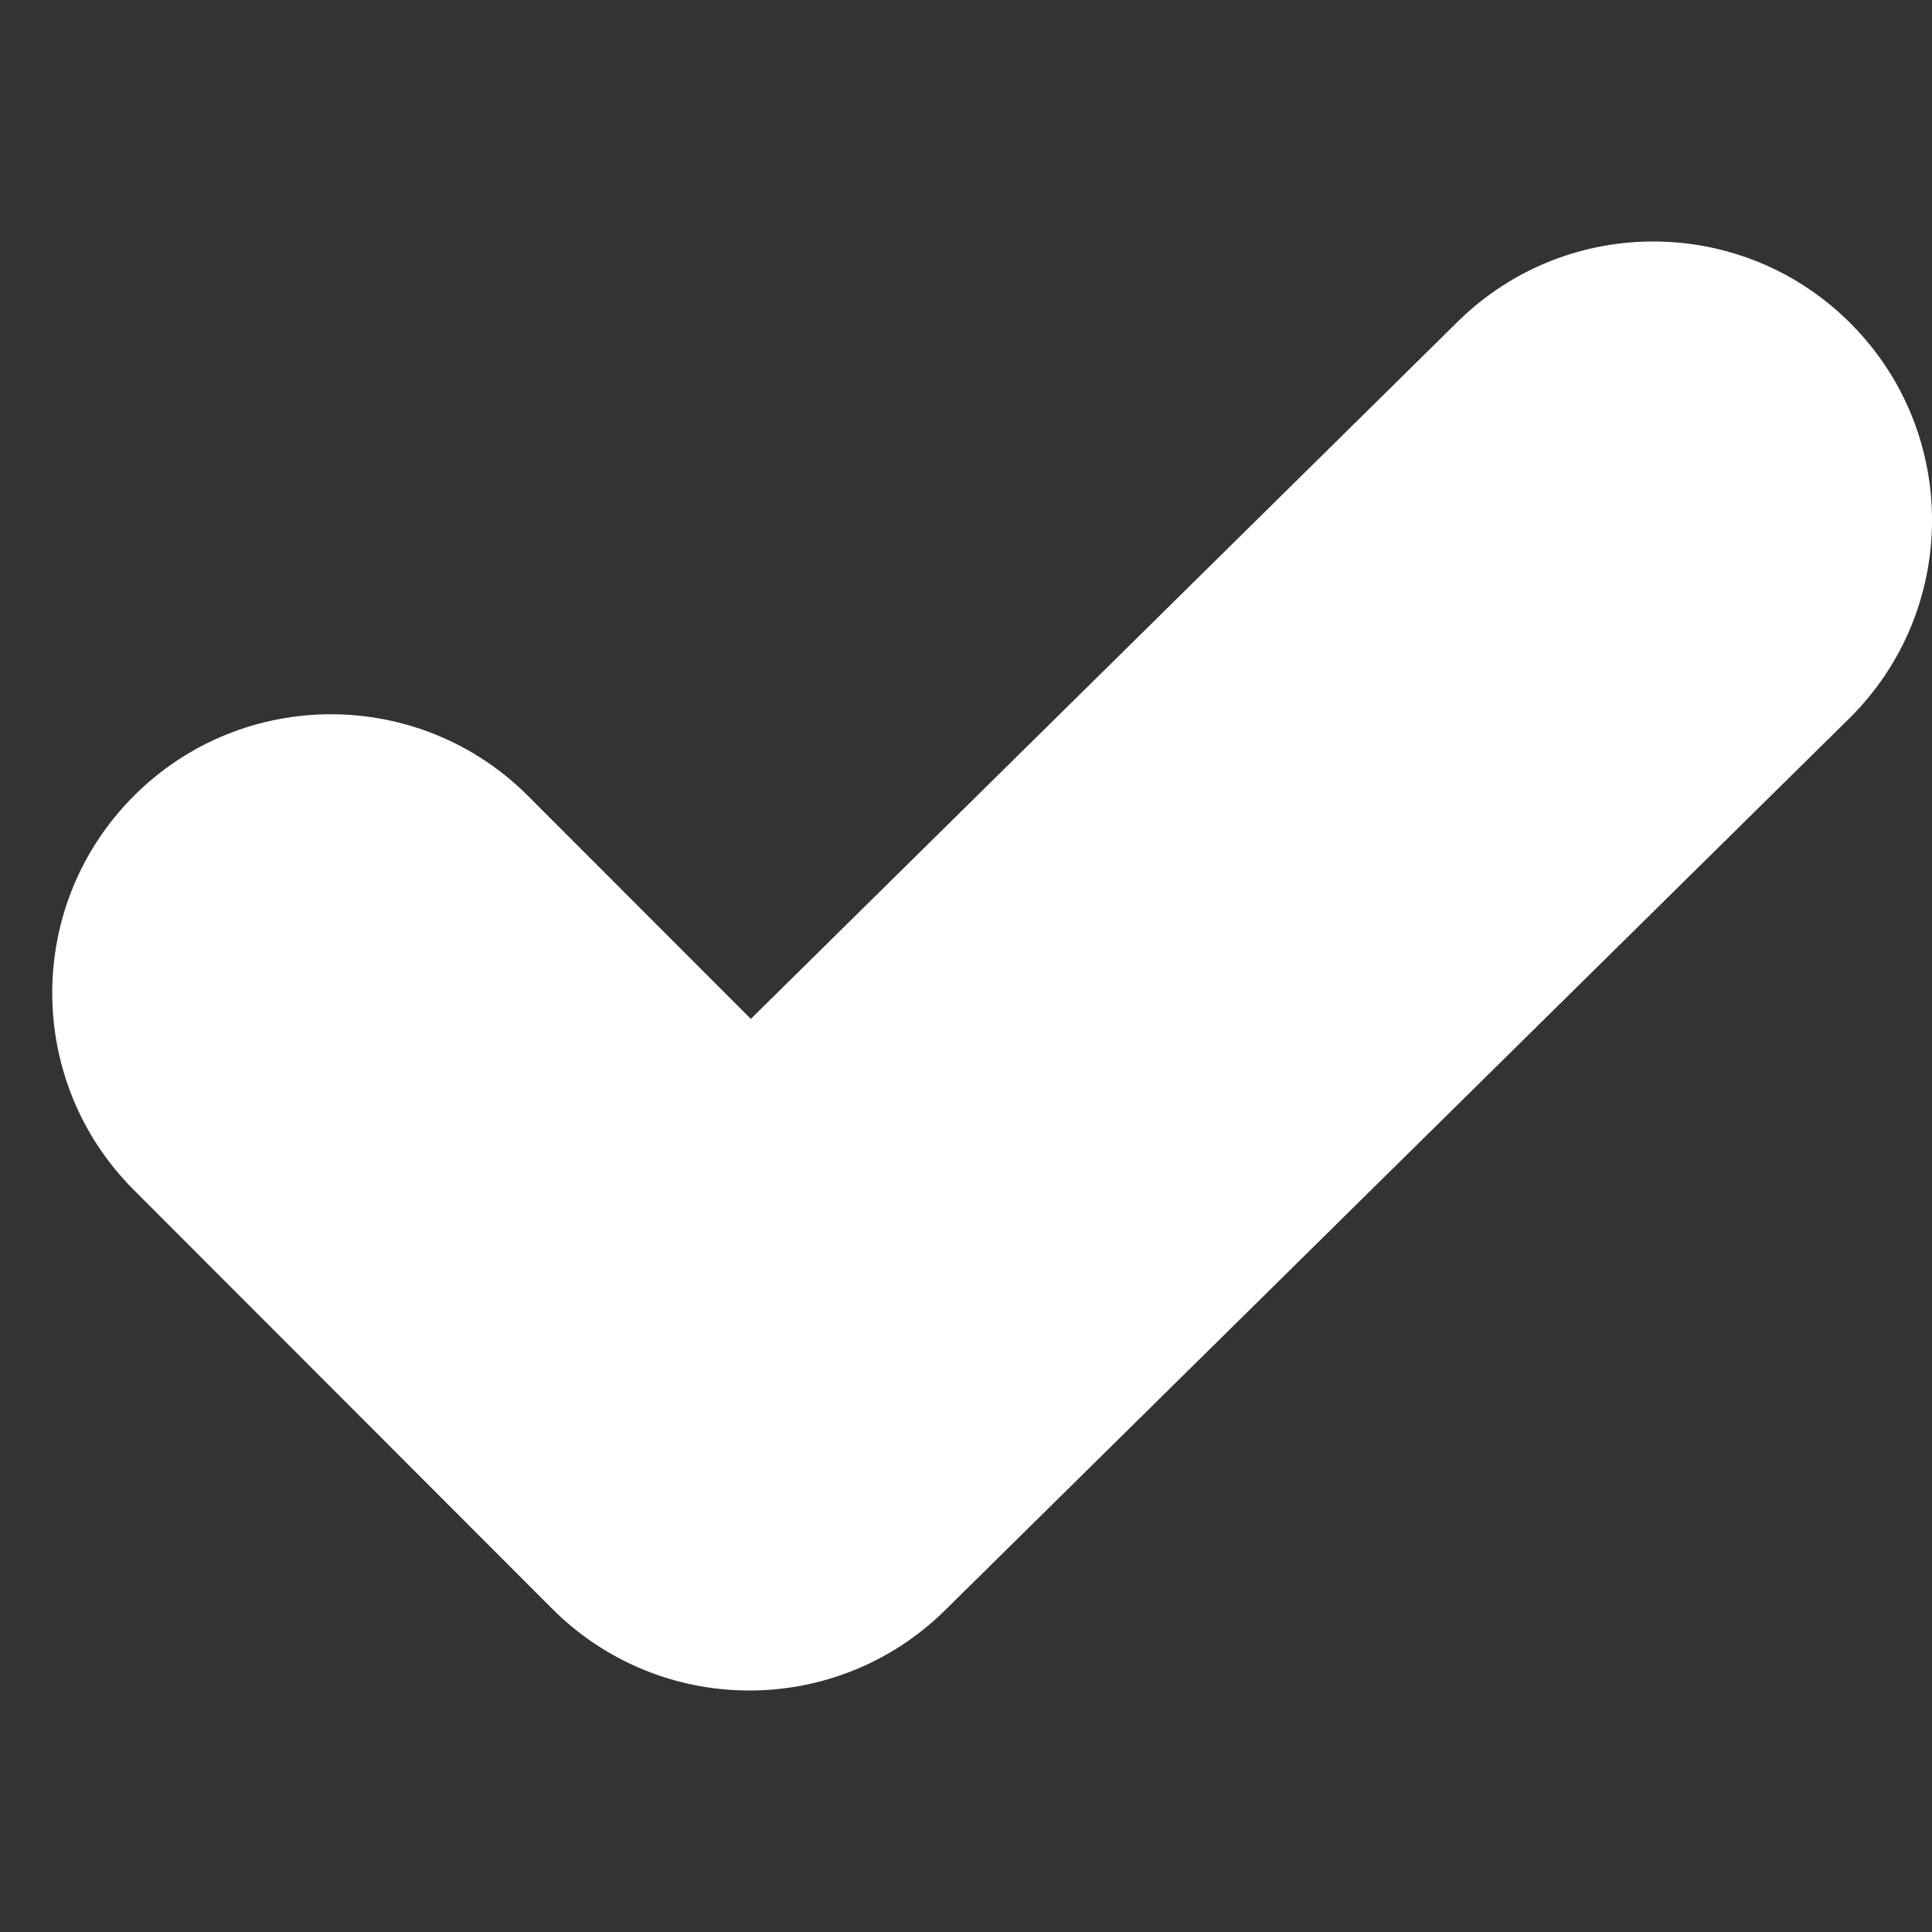 <?xml version="1.0" encoding="UTF-8"?> <svg xmlns="http://www.w3.org/2000/svg" width="32" height="32" viewBox="0 0 32 32" fill="none"><rect x="0" y="0" width="32" height="32" fill="#333333" stroke="none"/> <g clip-path="url(#clip0_262_748)"> <path fill-rule="evenodd" clip-rule="evenodd" d="M24.142 5.33C25.957 3.539 28.88 3.559 30.67 5.375C32.461 7.19 32.441 10.113 30.626 11.903L15.654 26.67C13.847 28.453 10.94 28.442 9.146 26.646L2.216 19.709C0.414 17.906 0.415 14.983 2.219 13.181C4.022 11.379 6.945 11.38 8.747 13.184L12.436 16.876L24.142 5.33Z" fill="white"></path> </g> <defs> <clipPath id="clip0_262_748"> <rect width="8" height="8" fill="white" transform="scale(4)"></rect> </clipPath> </defs> </svg> 